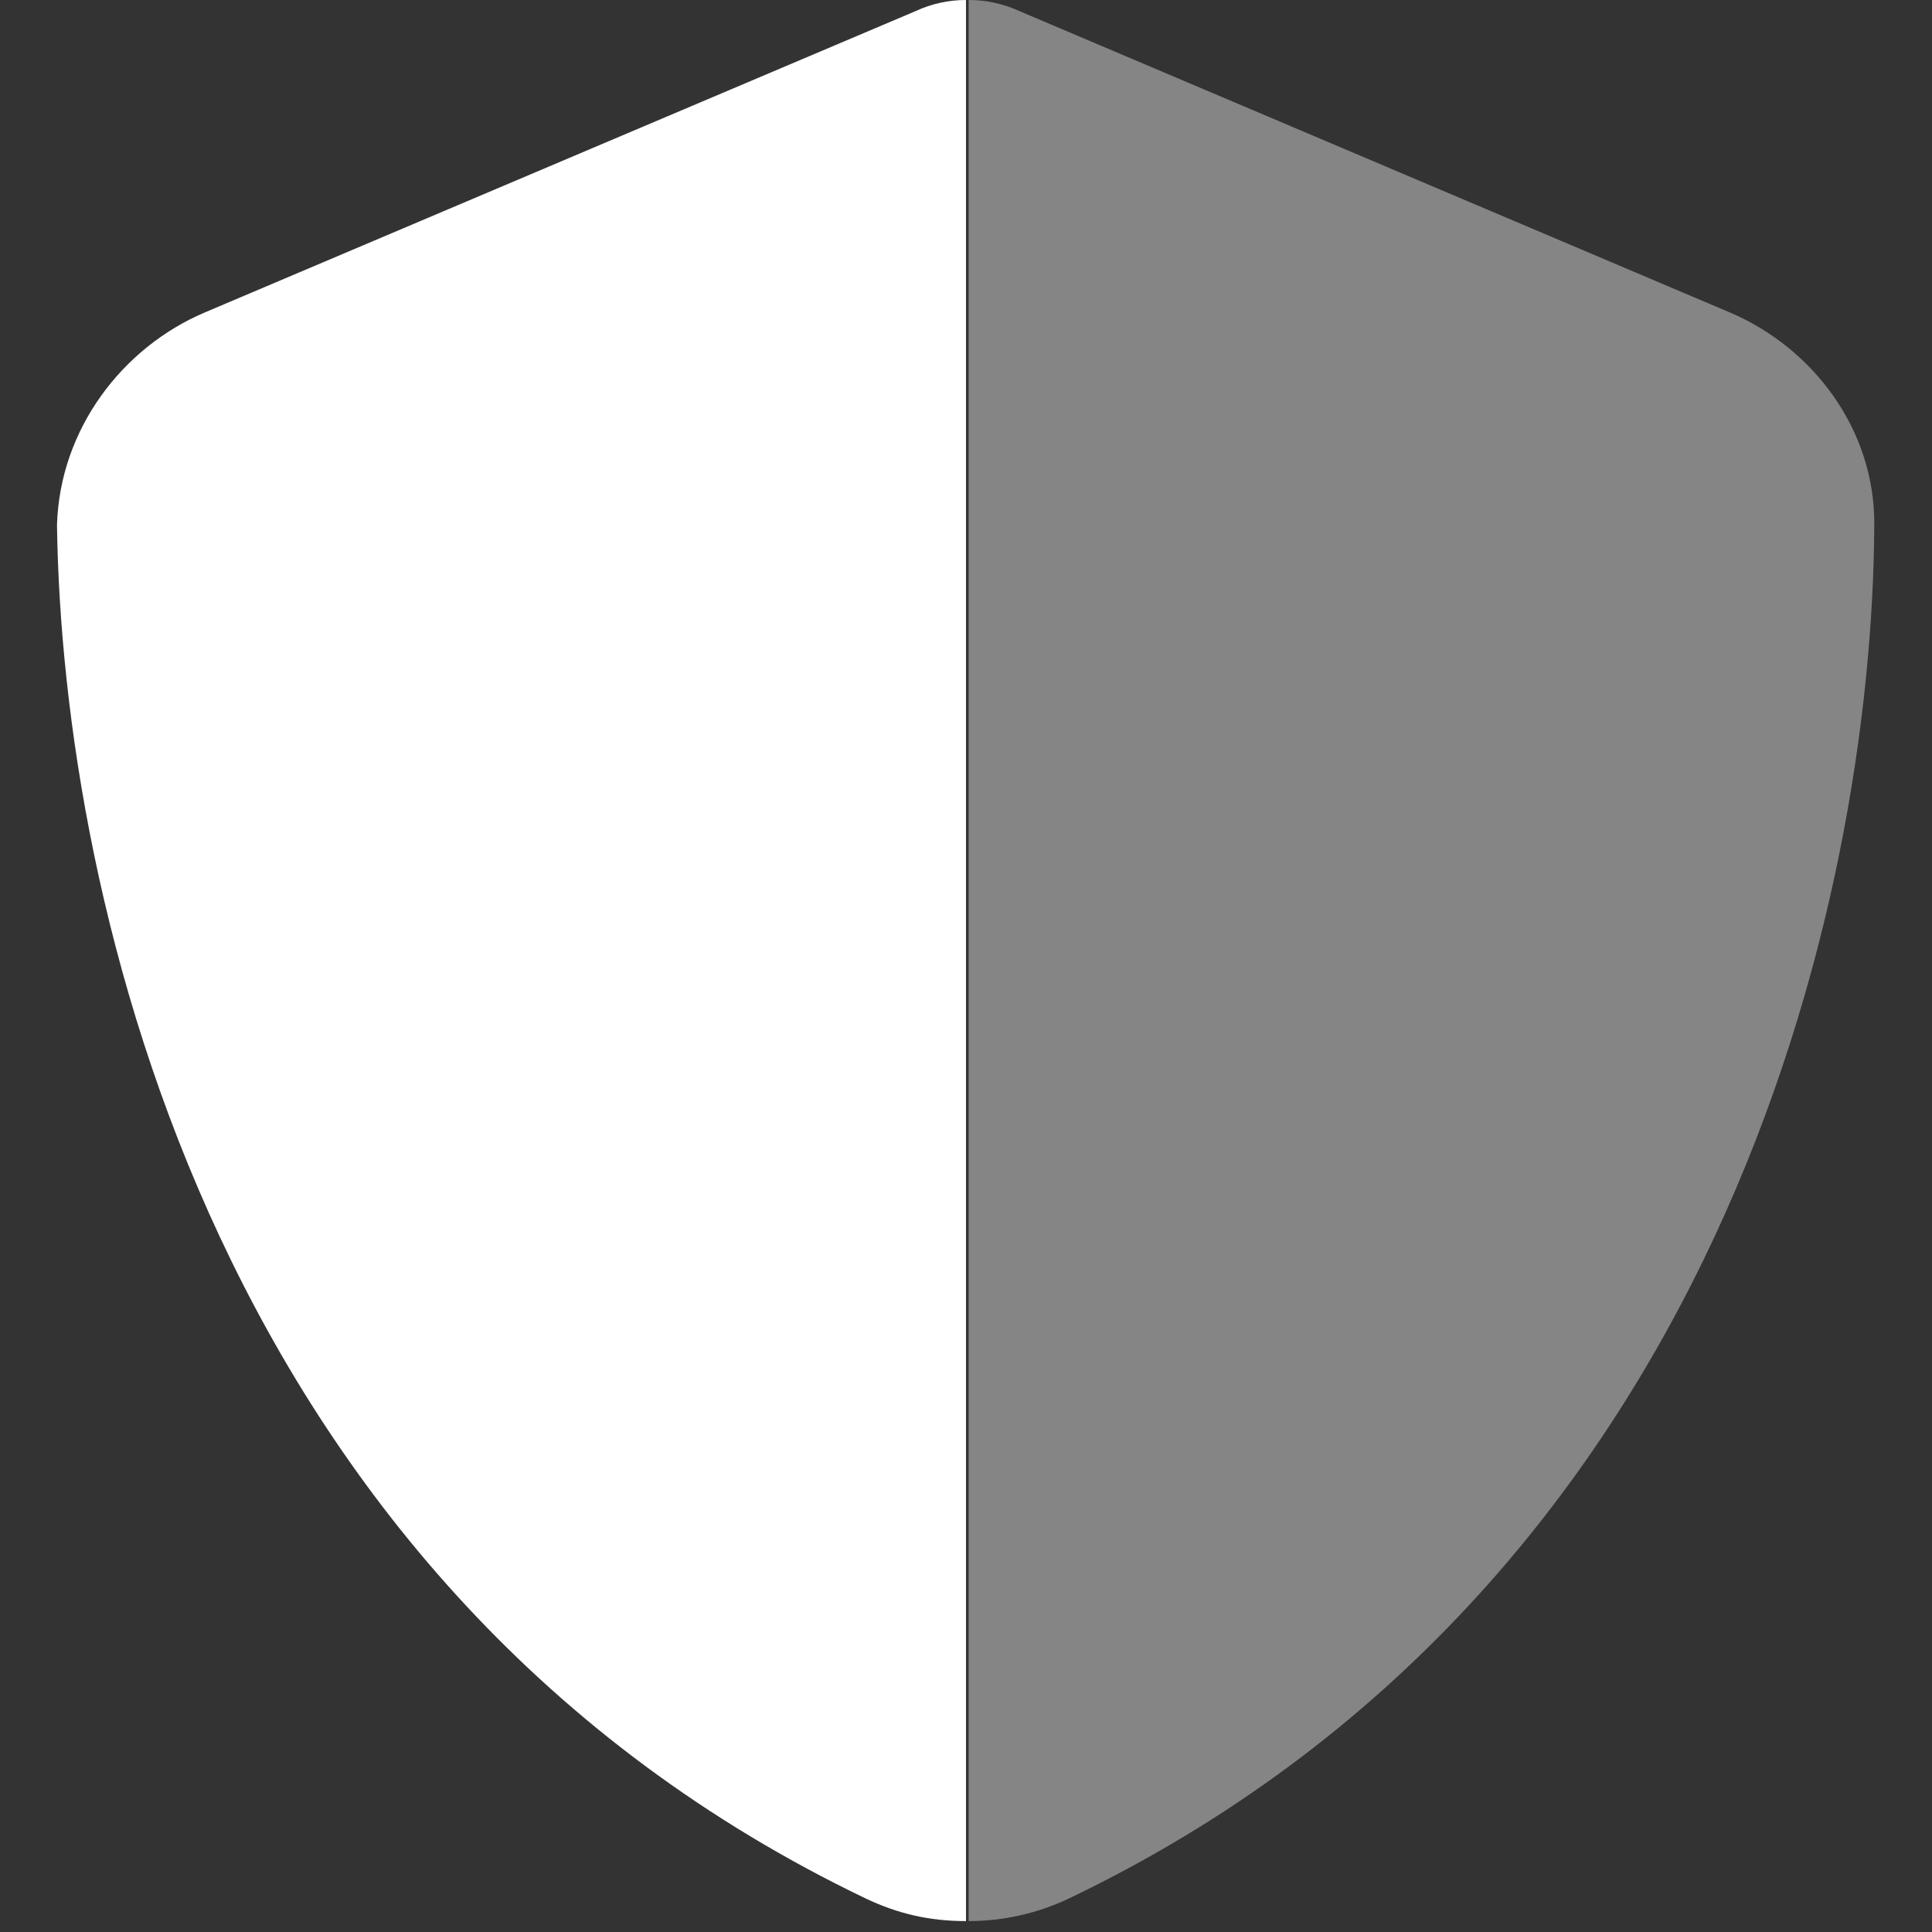 <svg width="40" height="40" viewBox="0 0 40 40" fill="none" xmlns="http://www.w3.org/2000/svg">
<rect x="0" y="0" width="40" height="40" fill="#333333" stroke="none"/>
<g clip-path="url(#clip0_14488_3627)">
<path d="M20 -0V39.774C19.227 39.774 18.586 39.617 17.938 39.313C4.473 32.867 1.288 18.688 1.18 10.867C1.24 8.891 2.525 7.197 4.242 6.468L18.961 0.228C19.281 0.079 19.641 -0.001 20 -0C20.023 -0 20.039 -0 20.055 0L20 -0Z" fill="white"/>
<path opacity="0.4" d="M20 0C20.016 -0 20.039 -0 20.055 -0C20.422 -0.001 20.773 0.079 21.102 0.228L35.812 6.468C37.531 7.197 38.82 8.891 38.805 10.867C38.766 18.688 35.586 32.867 22.117 39.313C21.469 39.617 20.766 39.774 20.055 39.774V-0L20 0Z" fill="white"/>
</g>
<defs>
<clipPath id="clip0_14488_3627">
<rect width="40" height="40" fill="white"/>
</clipPath>
</defs>
</svg>
